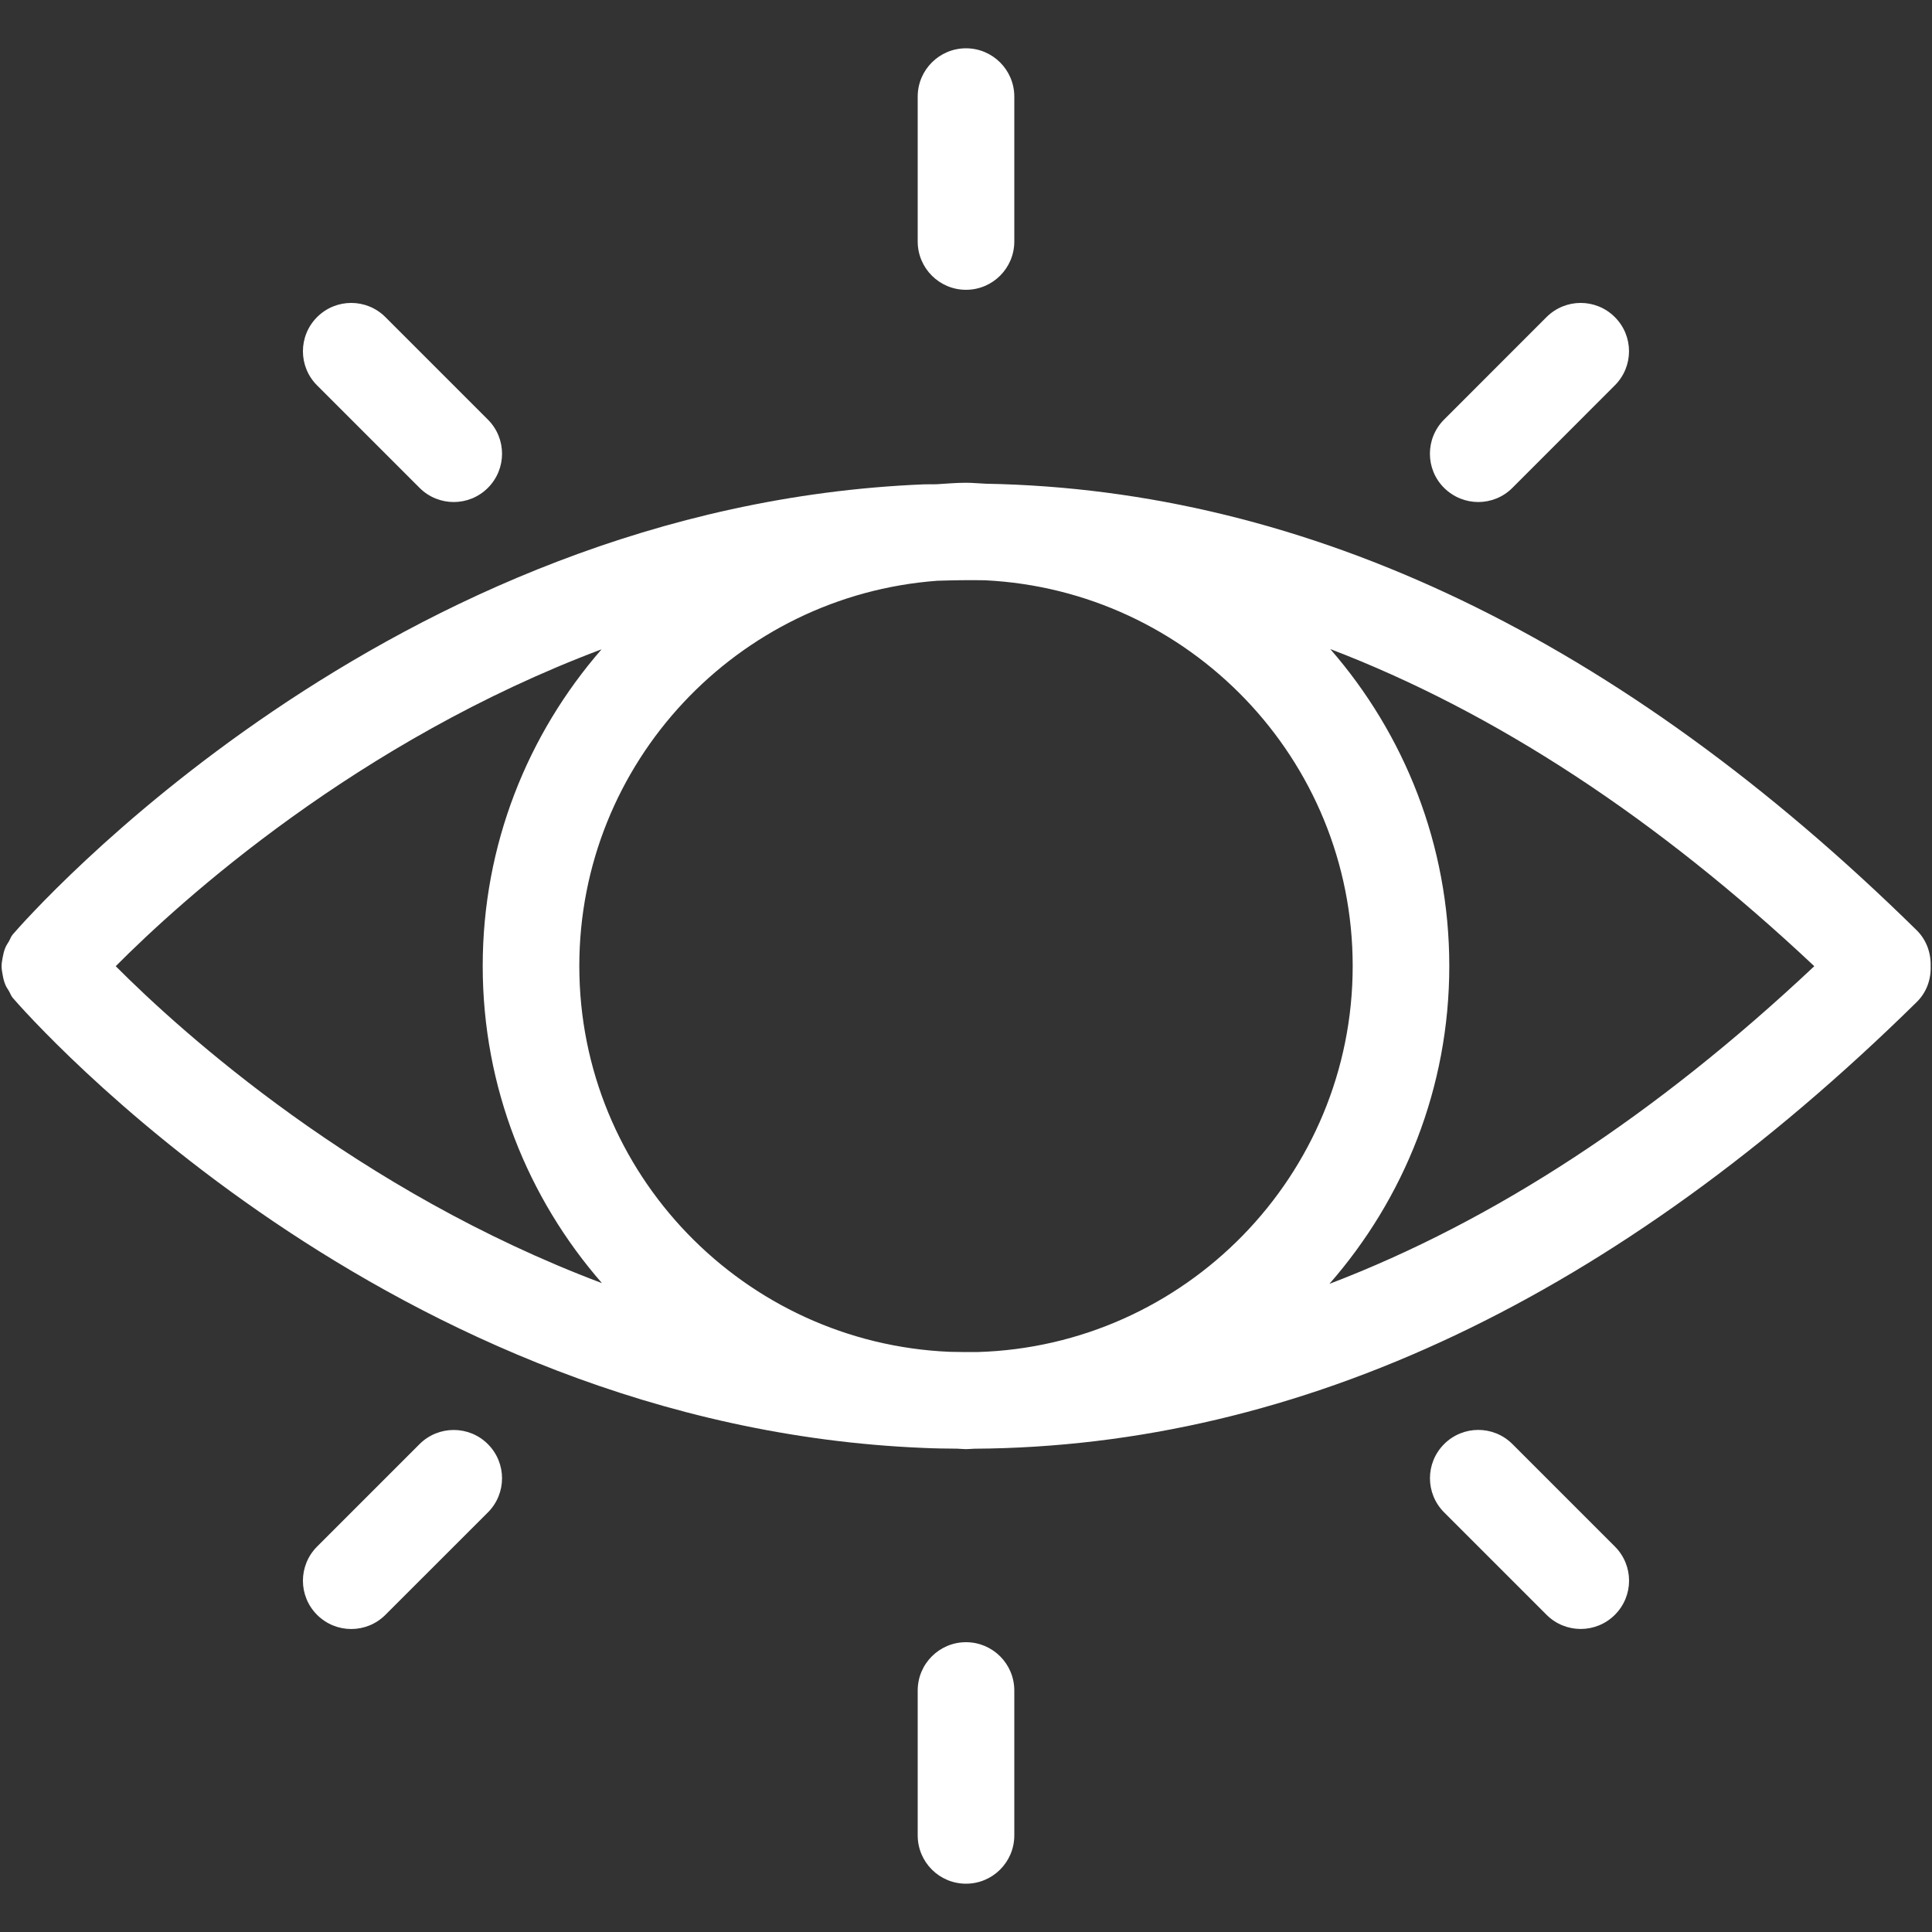 <?xml version="1.0" encoding="utf-8"?>
<!-- Generator: Adobe Illustrator 15.1.0, SVG Export Plug-In . SVG Version: 6.00 Build 0)  -->
<!DOCTYPE svg PUBLIC "-//W3C//DTD SVG 1.1//EN" "http://www.w3.org/Graphics/SVG/1.1/DTD/svg11.dtd">
<svg version="1.1" id="Warstwa_1" xmlns="http://www.w3.org/2000/svg" xmlns:xlink="http://www.w3.org/1999/xlink" x="0px" y="0px"
	 width="40px" height="40px" viewBox="0 0 40 40" enable-background="new 0 0 40 40" xml:space="preserve">
<rect x="0" y="0" width="40" height="40" fill="#333333" stroke="none"/>
<g>
	<path fill="#FFFFFF" d="M39.682,19.259c-6.132-6.029-12.608-9.127-19.272-9.244c-0.137-0.005-0.271-0.02-0.409-0.02
		c-0.208,0-0.411,0.019-0.615,0.031c-0.086,0.002-0.173-0.001-0.259,0.002c-11.091,0.454-18.55,8.957-18.862,9.318
		c-0.039,0.045-0.054,0.099-0.083,0.148c-0.026,0.042-0.052,0.081-0.071,0.126c-0.029,0.069-0.044,0.137-0.057,0.209
		c-0.011,0.059-0.021,0.115-0.021,0.175s0.01,0.116,0.021,0.174c0.012,0.072,0.028,0.141,0.057,0.21
		c0.019,0.045,0.045,0.085,0.072,0.127c0.029,0.047,0.044,0.102,0.082,0.146c0.313,0.36,7.771,8.864,18.862,9.317
		c0.229,0.011,0.458,0.013,0.686,0.015c0.063,0.001,0.125,0.01,0.188,0.01c0.058,0,0.114-0.008,0.171-0.009
		c6.747-0.04,13.306-3.145,19.509-9.245c0.209-0.204,0.301-0.476,0.291-0.746C39.98,19.735,39.889,19.463,39.682,19.259z
		 M19.663,27.988c-4.258-0.18-7.669-3.688-7.669-7.988c0-4.213,3.273-7.668,7.41-7.976c0.33-0.01,0.659-0.017,0.989-0.01
		c4.231,0.207,7.613,3.704,7.613,7.986c0,4.337-3.472,7.873-7.781,7.993C20.038,27.995,19.851,27.991,19.663,27.988z M30.006,20
		c0-2.513-0.934-4.804-2.464-6.562c3.405,1.302,6.756,3.497,10.021,6.566c-3.271,3.077-6.627,5.275-10.039,6.577
		C29.064,24.822,30.006,22.523,30.006,20z M2.396,20.004c1.371-1.379,4.993-4.655,10.059-6.561C10.926,15.2,9.994,17.489,9.994,20
		c0,2.516,0.936,4.809,2.469,6.566C7.401,24.66,3.77,21.383,2.396,20.004z"/>
	<path fill="#FFFFFF" d="M20,6c0.552,0,1-0.448,1-1V2c0-0.552-0.448-1-1-1s-1,0.448-1,1v3C19,5.552,19.448,6,20,6z"/>
	<path fill="#FFFFFF" d="M20,34c-0.552,0-1,0.447-1,1v3c0,0.553,0.448,1,1,1s1-0.447,1-1v-3C21,34.447,20.552,34,20,34z"/>
	<path fill="#FFFFFF" d="M30.605,10.394c0.256,0,0.513-0.098,0.707-0.293l2.121-2.122c0.392-0.391,0.392-1.024,0-1.414
		c-0.391-0.391-1.022-0.391-1.414,0l-2.121,2.122c-0.391,0.391-0.391,1.024,0,1.414C30.096,10.296,30.352,10.394,30.605,10.394z"/>
	<path fill="#FFFFFF" d="M8.687,29.898L6.565,32.02c-0.391,0.392-0.391,1.023,0,1.414c0.195,0.195,0.451,0.293,0.707,0.293
		s0.512-0.098,0.707-0.293l2.122-2.121c0.391-0.391,0.391-1.022,0-1.414C9.71,29.508,9.077,29.509,8.687,29.898z"/>
	<path fill="#FFFFFF" d="M8.687,10.101c0.195,0.195,0.451,0.293,0.707,0.293s0.512-0.098,0.707-0.293
		c0.391-0.391,0.391-1.024,0-1.414L7.979,6.565c-0.391-0.391-1.023-0.391-1.414,0s-0.391,1.024,0,1.414L8.687,10.101z"/>
	<path fill="#FFFFFF" d="M31.313,29.898c-0.391-0.391-1.022-0.391-1.414,0c-0.391,0.392-0.391,1.023,0,1.414l2.121,2.121
		c0.195,0.195,0.451,0.293,0.707,0.293s0.512-0.098,0.707-0.293c0.392-0.391,0.392-1.022,0-1.414L31.313,29.898z"/>
</g>
</svg>

